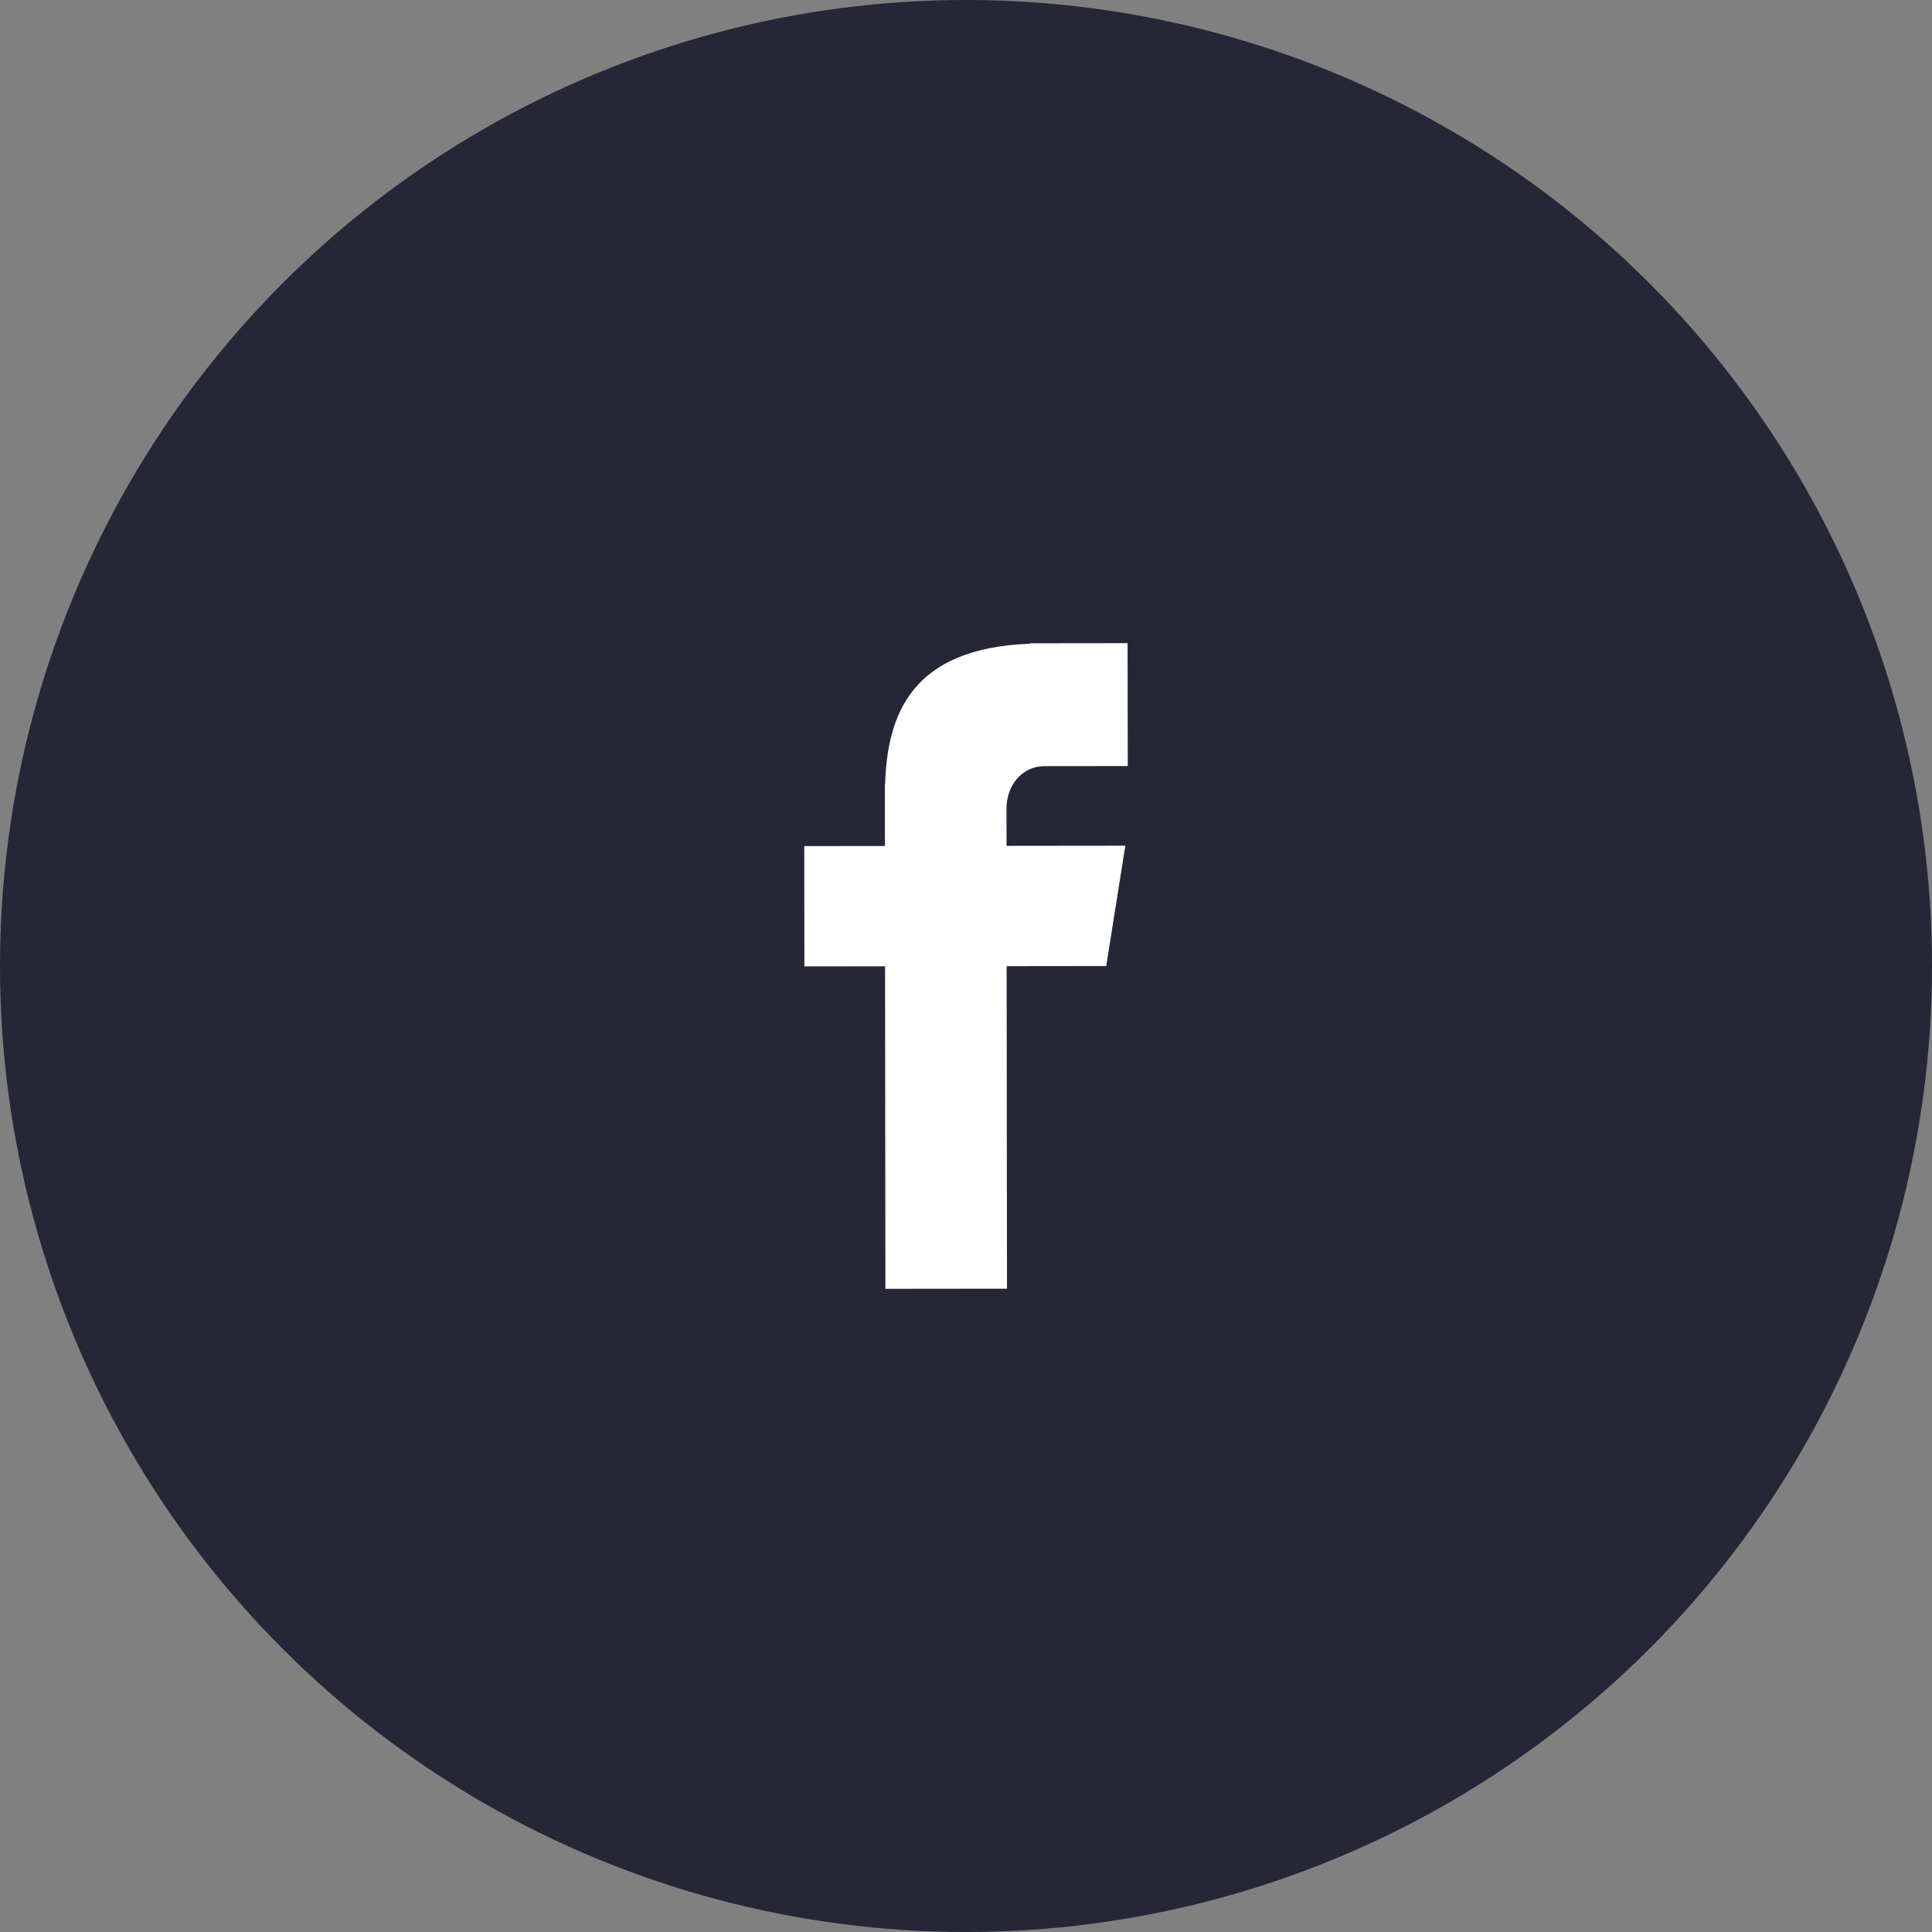 <!-- Generator: Adobe Illustrator 21.0.0, SVG Export Plug-In  -->
<svg version="1.1"
	 xmlns="http://www.w3.org/2000/svg" xmlns:xlink="http://www.w3.org/1999/xlink" xmlns:a="http://ns.adobe.com/AdobeSVGViewerExtensions/3.0/"
	 x="0px" y="0px" width="90.052px" height="90.052px" viewBox="0 0 90.052 90.052"
	 style="enable-background:new 0 0 90.052 90.052;" xml:space="preserve">
<rect x="0" y="0" width="90.052" height="90.052" fill="#808080" stroke="none"/>
<style type="text/css">
	.st0{fill:#252636;}
	.st1{fill:#FFFFFF;}
</style>
<defs>
</defs>
<g>
	<circle class="st0" cx="45.026" cy="45.026" r="45.026"/>
	<path class="st1" d="M48.688,35.71l3.877-0.004l-0.007-5.727l-4.557,0.005v0.021c-5.522,0.202-6.65,3.307-6.746,6.567h-0.011
		l0.003,2.86l-3.76,0.004l0.006,5.608l3.76-0.004l0.017,15.033l5.667-0.006L46.92,45.033l4.642-0.005l0.89-5.609l-5.537,0.006
		l-0.002-1.728C46.912,36.596,47.645,35.711,48.688,35.71z"/>
</g>
</svg>